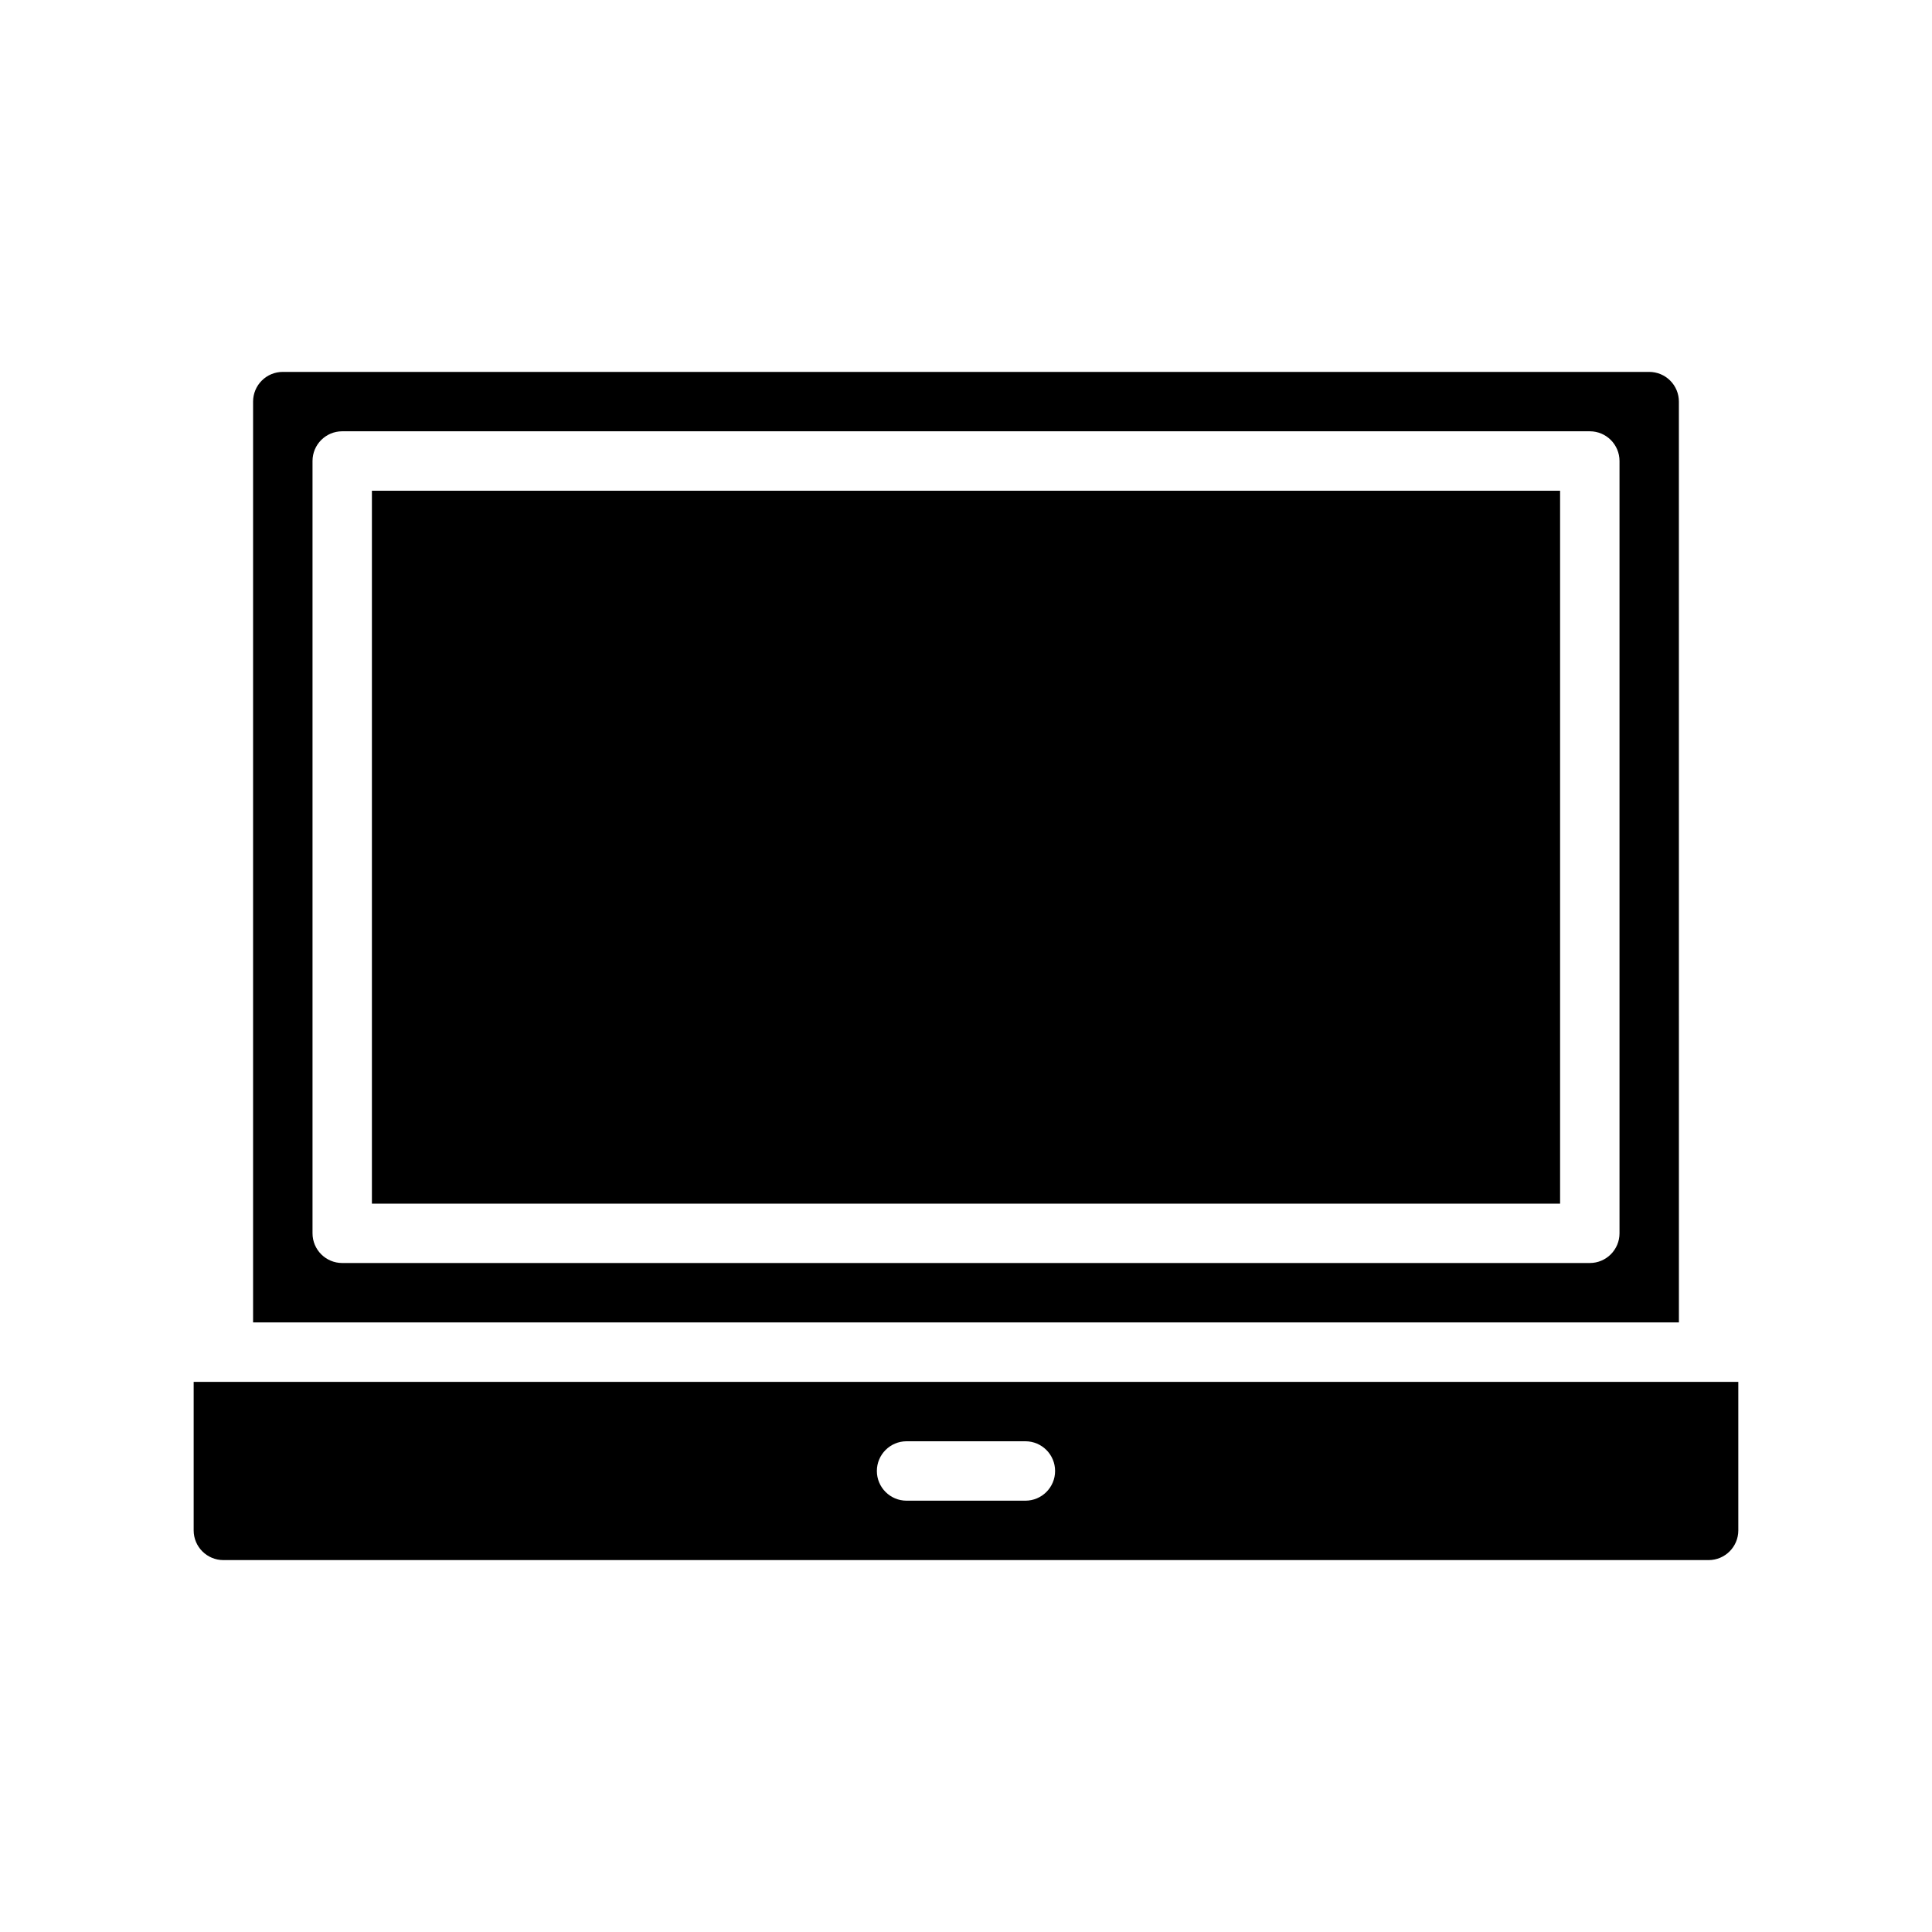 <?xml version="1.0" encoding="UTF-8"?>
<!-- Uploaded to: ICON Repo, www.iconrepo.com, Generator: ICON Repo Mixer Tools -->
<svg fill="#000000" width="800px" height="800px" version="1.1" viewBox="144 144 512 512" xmlns="http://www.w3.org/2000/svg">
 <g fill-rule="evenodd">
  <path d="m604.67 510.21v39.359c0 4.348-3.527 7.871-7.871 7.871h-393.6c-4.348 0-7.875-3.523-7.875-7.871v-39.359zm-220.42 31.488h31.488c4.348 0 7.871-3.527 7.871-7.871 0-4.348-3.523-7.875-7.871-7.875h-31.488c-4.344 0-7.871 3.527-7.871 7.875 0 4.344 3.527 7.871 7.871 7.871z"/>
  <path d="m588.93 494.46h-377.86v-244.03c0-2.086 0.828-4.094 2.305-5.566 1.473-1.48 3.481-2.305 5.566-2.305h362.11c2.086 0 4.094 0.824 5.566 2.305 1.48 1.473 2.305 3.481 2.305 5.566zm-15.742-228.29c0-4.348-3.527-7.875-7.871-7.875h-330.62c-4.348 0-7.875 3.527-7.875 7.875v204.67c0 4.344 3.527 7.871 7.875 7.871h330.62c4.344 0 7.871-3.527 7.871-7.871z"/>
  <path d="m242.56 274.05h314.88v188.93h-314.88z"/>
 </g>
</svg>